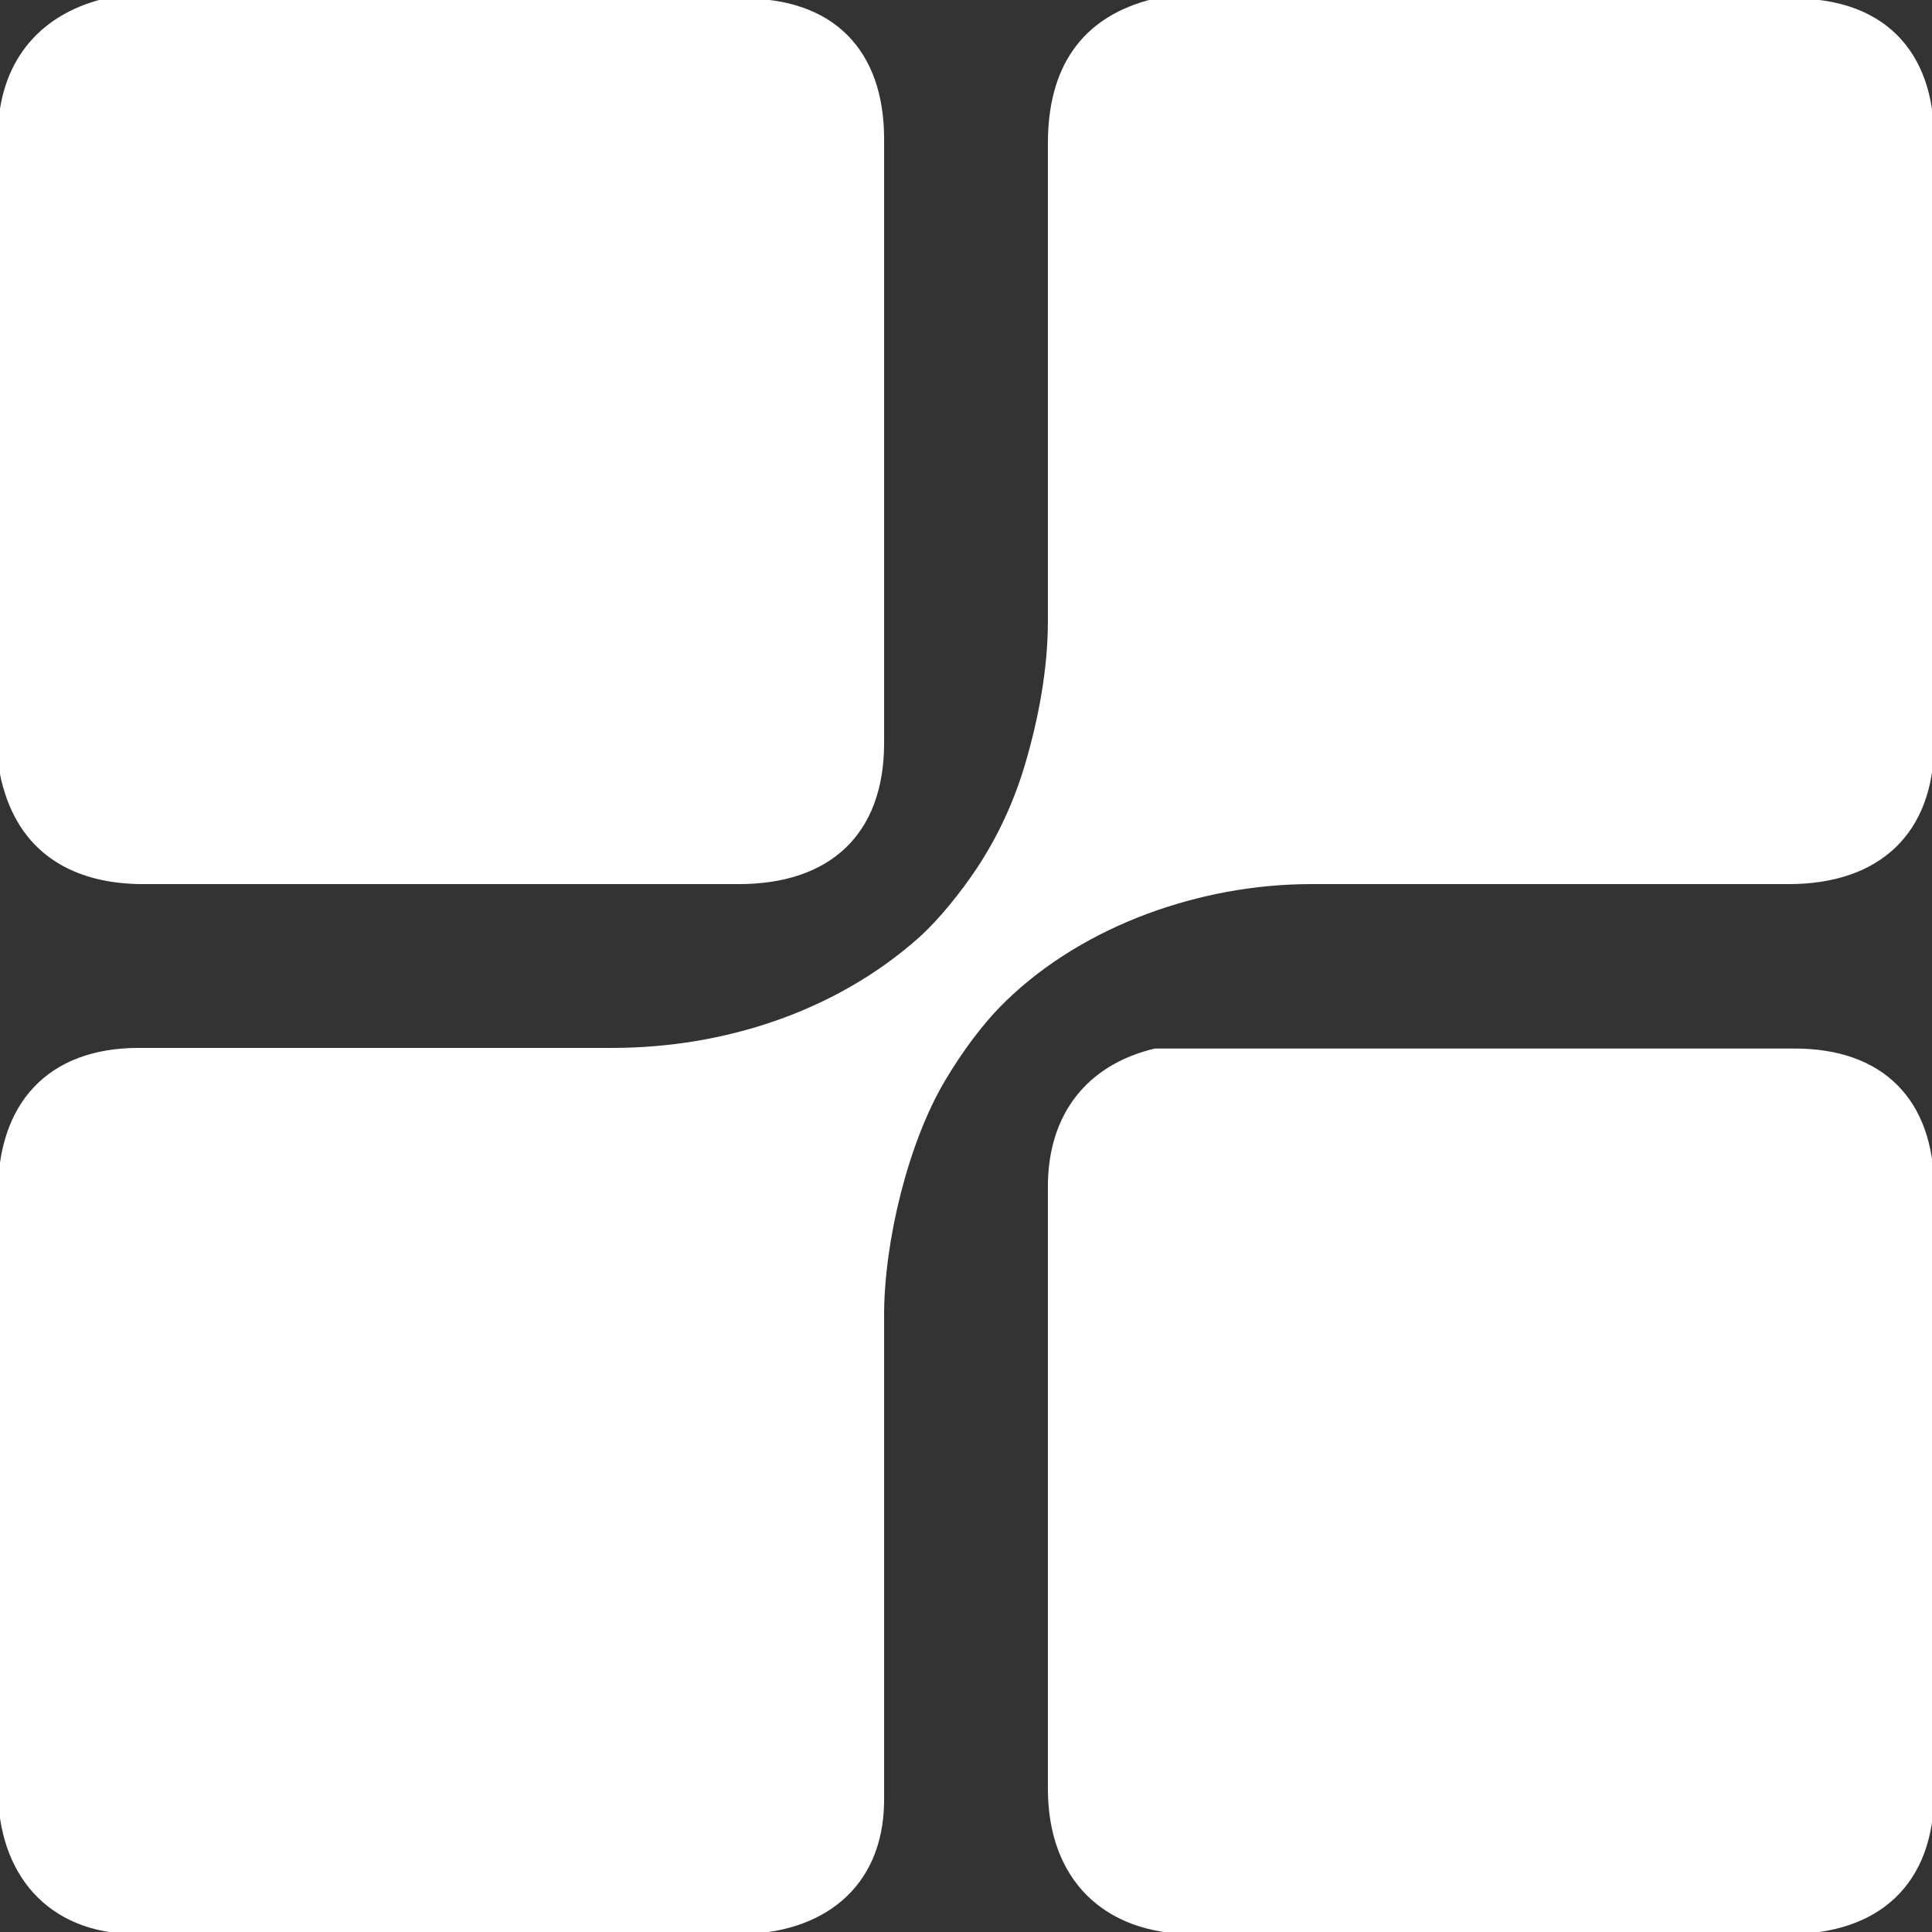 <svg xmlns="http://www.w3.org/2000/svg" height="400" width="400" viewBox="0 0 460 460">
    <rect x="0" y="0" width="460" height="460" fill="#333333" stroke="none"/>
    <defs>
        <linearGradient id="logo_svg__logoGradient">
            <stop class="logo_svg__stop1" offset="0%" stop-color="#ffffff"></stop>
            <stop offset="50%" stop-color="#ffffff"></stop>
            <stop offset="100%" stop-color="#ffffff"></stop>
        </linearGradient>
        <style></style>
    </defs>
    <path id="logo_svg__Selection" fill="url('#logo_svg__logoGradient')" stroke="#ffffff" stroke-width="1"
        d="M25 .15h152C197.98.03 209.97 12.02 210 33v144c-.03 21.55-12.83 32.97-34 33H34c-14.88-.02-27.33-6-32.25-21C.07 183.9.01 181.25 0 176V32C.19 15.75 8.96 4.04 25 .15Zm250 0h152C447.91.03 459.97 12.1 460 33v144c-.03 21.39-12.98 32.97-34 33H312c-26.1.04-54.12 9.74-72.96 28.09-5.52 5.37-10.5 12.29-14.44 18.91-8.91 14.99-14.57 38.57-14.6 56v116c-.24 20.41-14.64 30.97-34 31H32c-20.53-.25-31.97-14.17-32-34V284c.03-21.02 11.61-33.97 33-34h113c26.45-.04 53.1-8.63 73-26.29 4.94-4.39 10.32-11.17 14-16.71 5.09-7.68 8.98-16.16 11.58-25 3.2-10.92 5.4-22.6 5.42-34V34c.03-17.24 7.4-29.62 25-33.85Zm0 250h152c20.98-.12 32.97 11.87 33 32.85v144c-.03 21.41-12.95 32.97-34 33H284c-21.07-.03-33.97-12.93-34-34V282c.19-16.31 8.88-27.95 25-31.85Z">
    </path>
</svg>